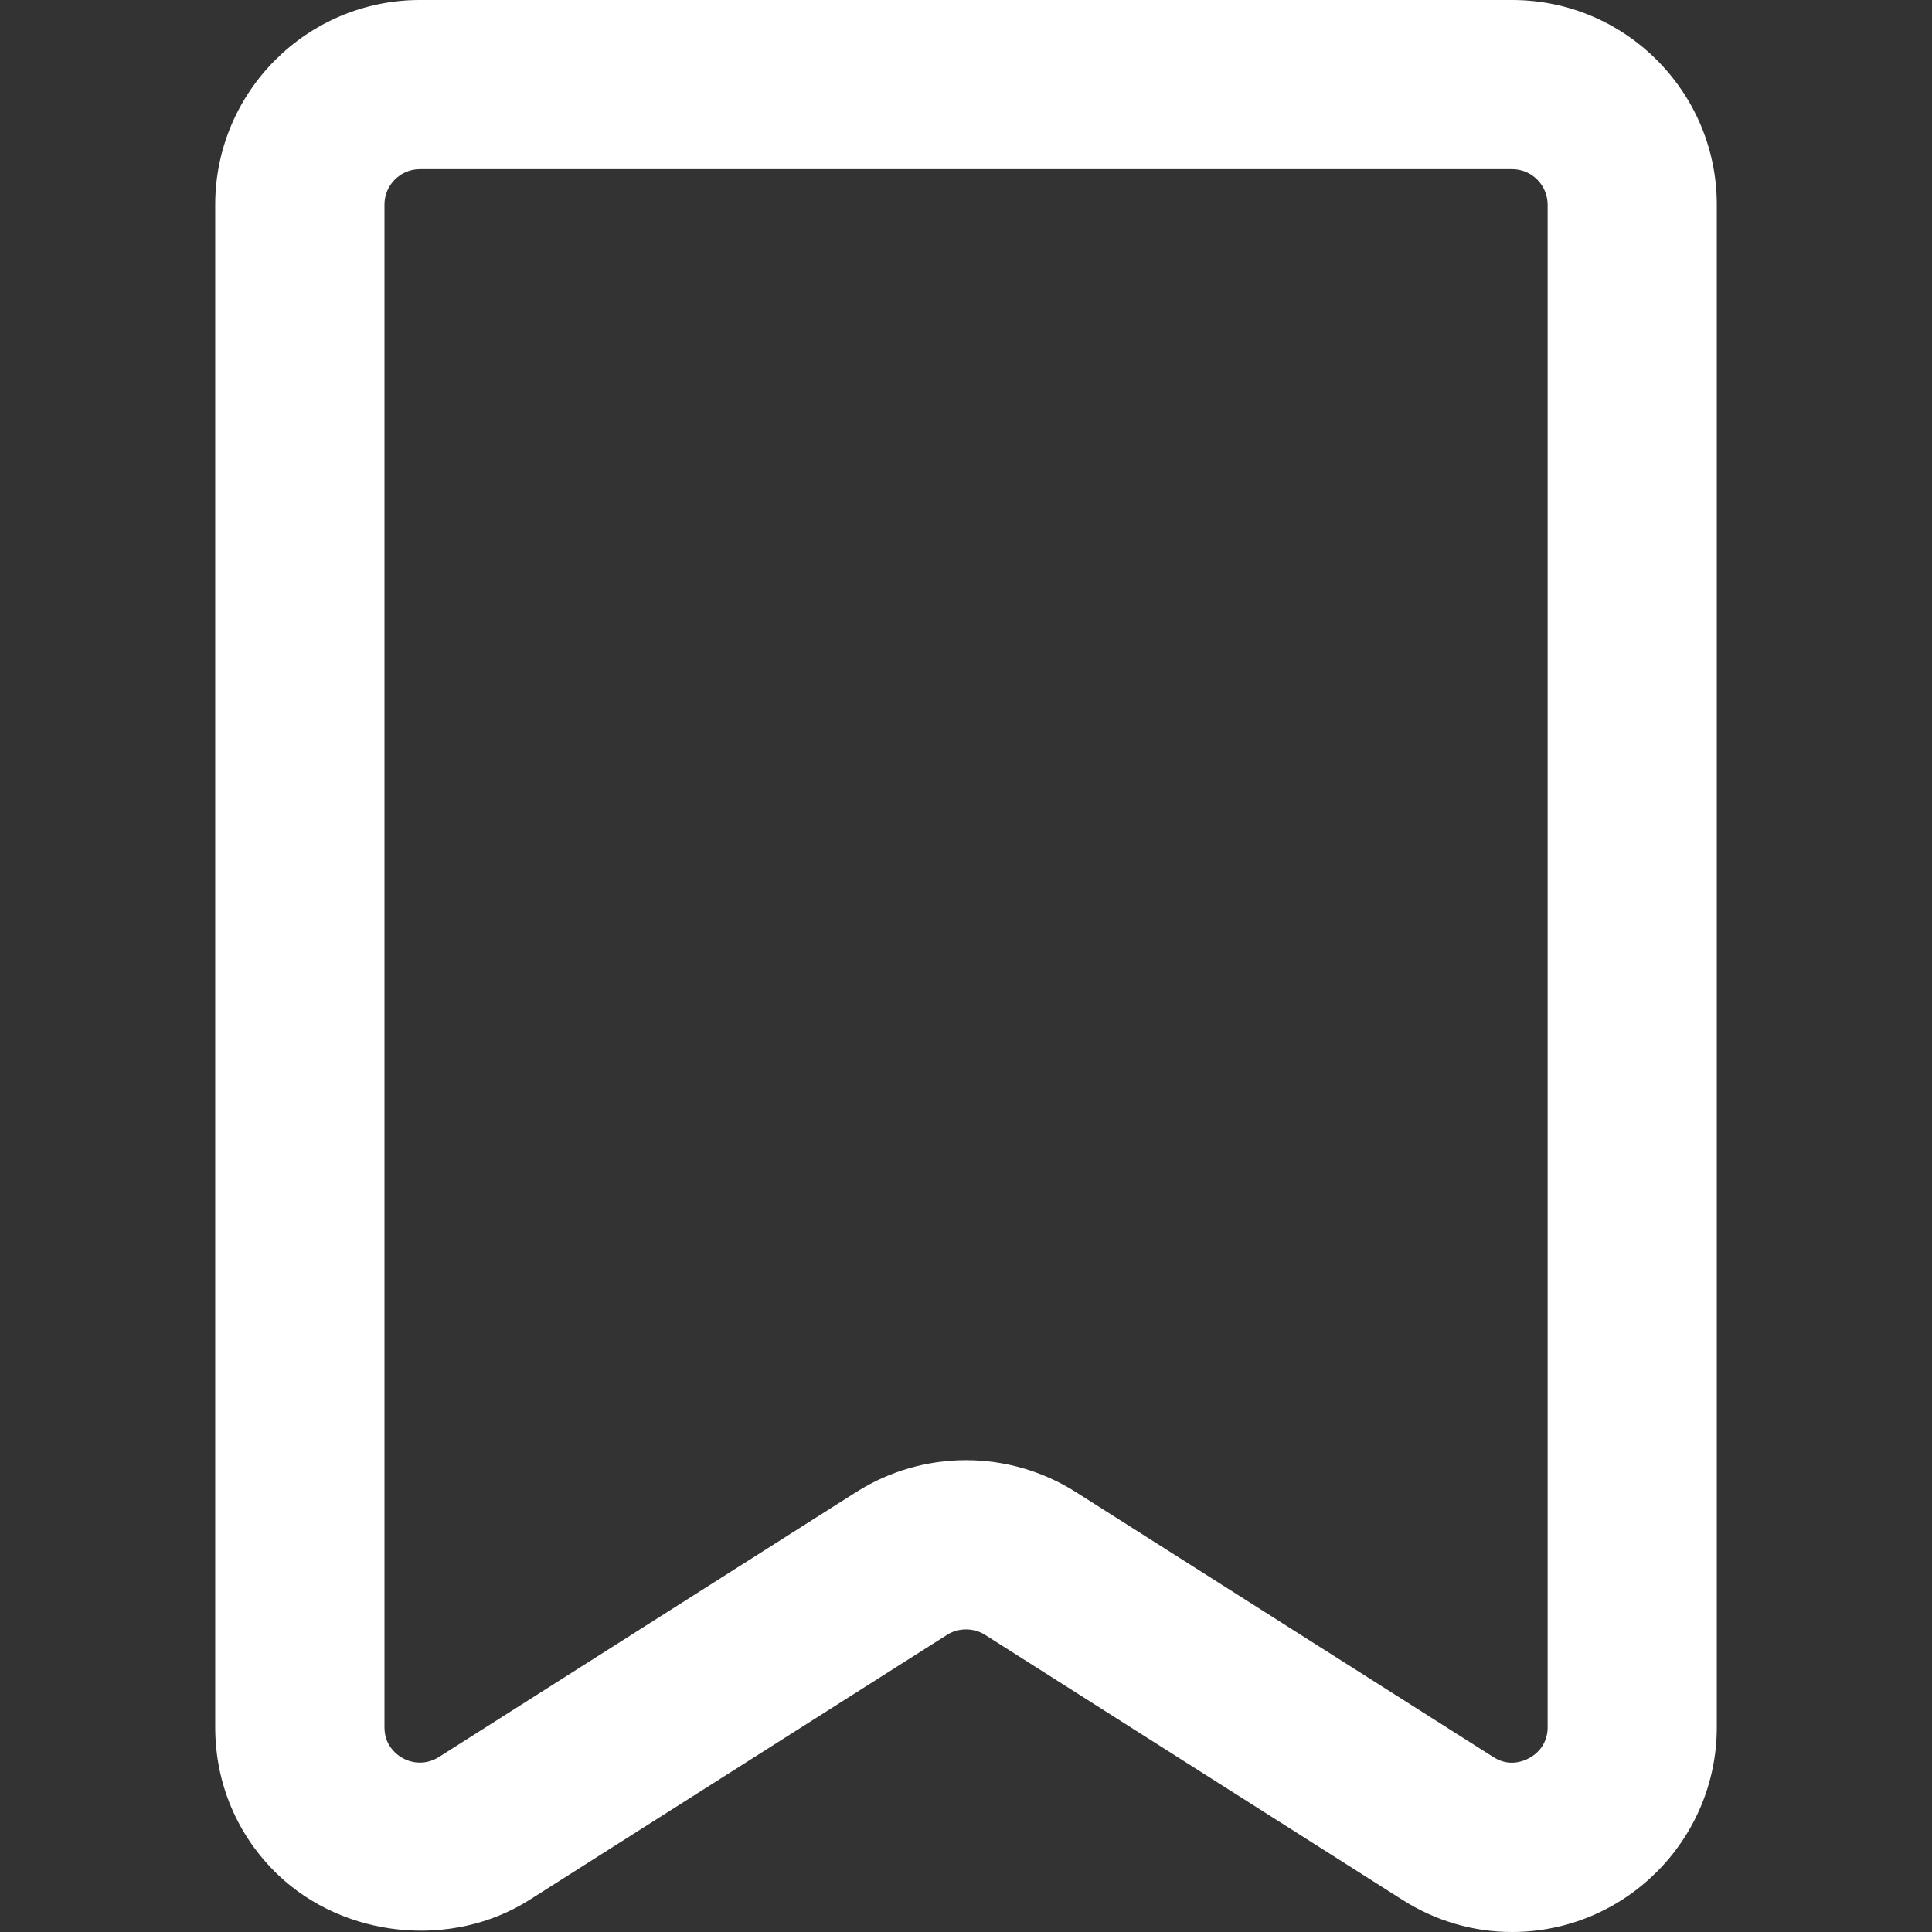 <svg width="18" height="18" viewBox="0 0 18 18" fill="none" xmlns="http://www.w3.org/2000/svg">
<rect x="0" y="0" width="18" height="18" fill="#333333" stroke="none"/>
<g clip-path="url(#clip0_178_11559)">
<path d="M14.086 18C13.727 18 13.375 17.897 13.067 17.701L9.177 15.231C9.071 15.164 8.929 15.164 8.824 15.231L4.933 17.701C4.207 18.162 3.206 18.055 2.591 17.468C2.213 17.107 2.005 16.619 2.005 16.092V1.906C2.006 0.855 2.861 0 3.912 0H14.089C15.14 0 15.995 0.855 15.995 1.906V16.092C15.995 17.144 15.139 18 14.086 18ZM9 13.604C9.363 13.604 9.717 13.707 10.023 13.901L13.913 16.37C13.969 16.406 14.026 16.423 14.087 16.423C14.221 16.423 14.419 16.318 14.419 16.092V1.906C14.418 1.724 14.27 1.576 14.089 1.576H3.912C3.73 1.576 3.582 1.724 3.582 1.906V16.092C3.582 16.187 3.615 16.265 3.681 16.328C3.789 16.431 3.953 16.456 4.089 16.37L7.979 13.9C8.284 13.707 8.638 13.604 9 13.604Z" fill="white"/>
</g>
<defs>
<clipPath id="clip0_178_11559">
<rect width="18" height="18" fill="white"/>
</clipPath>
</defs>
</svg>
